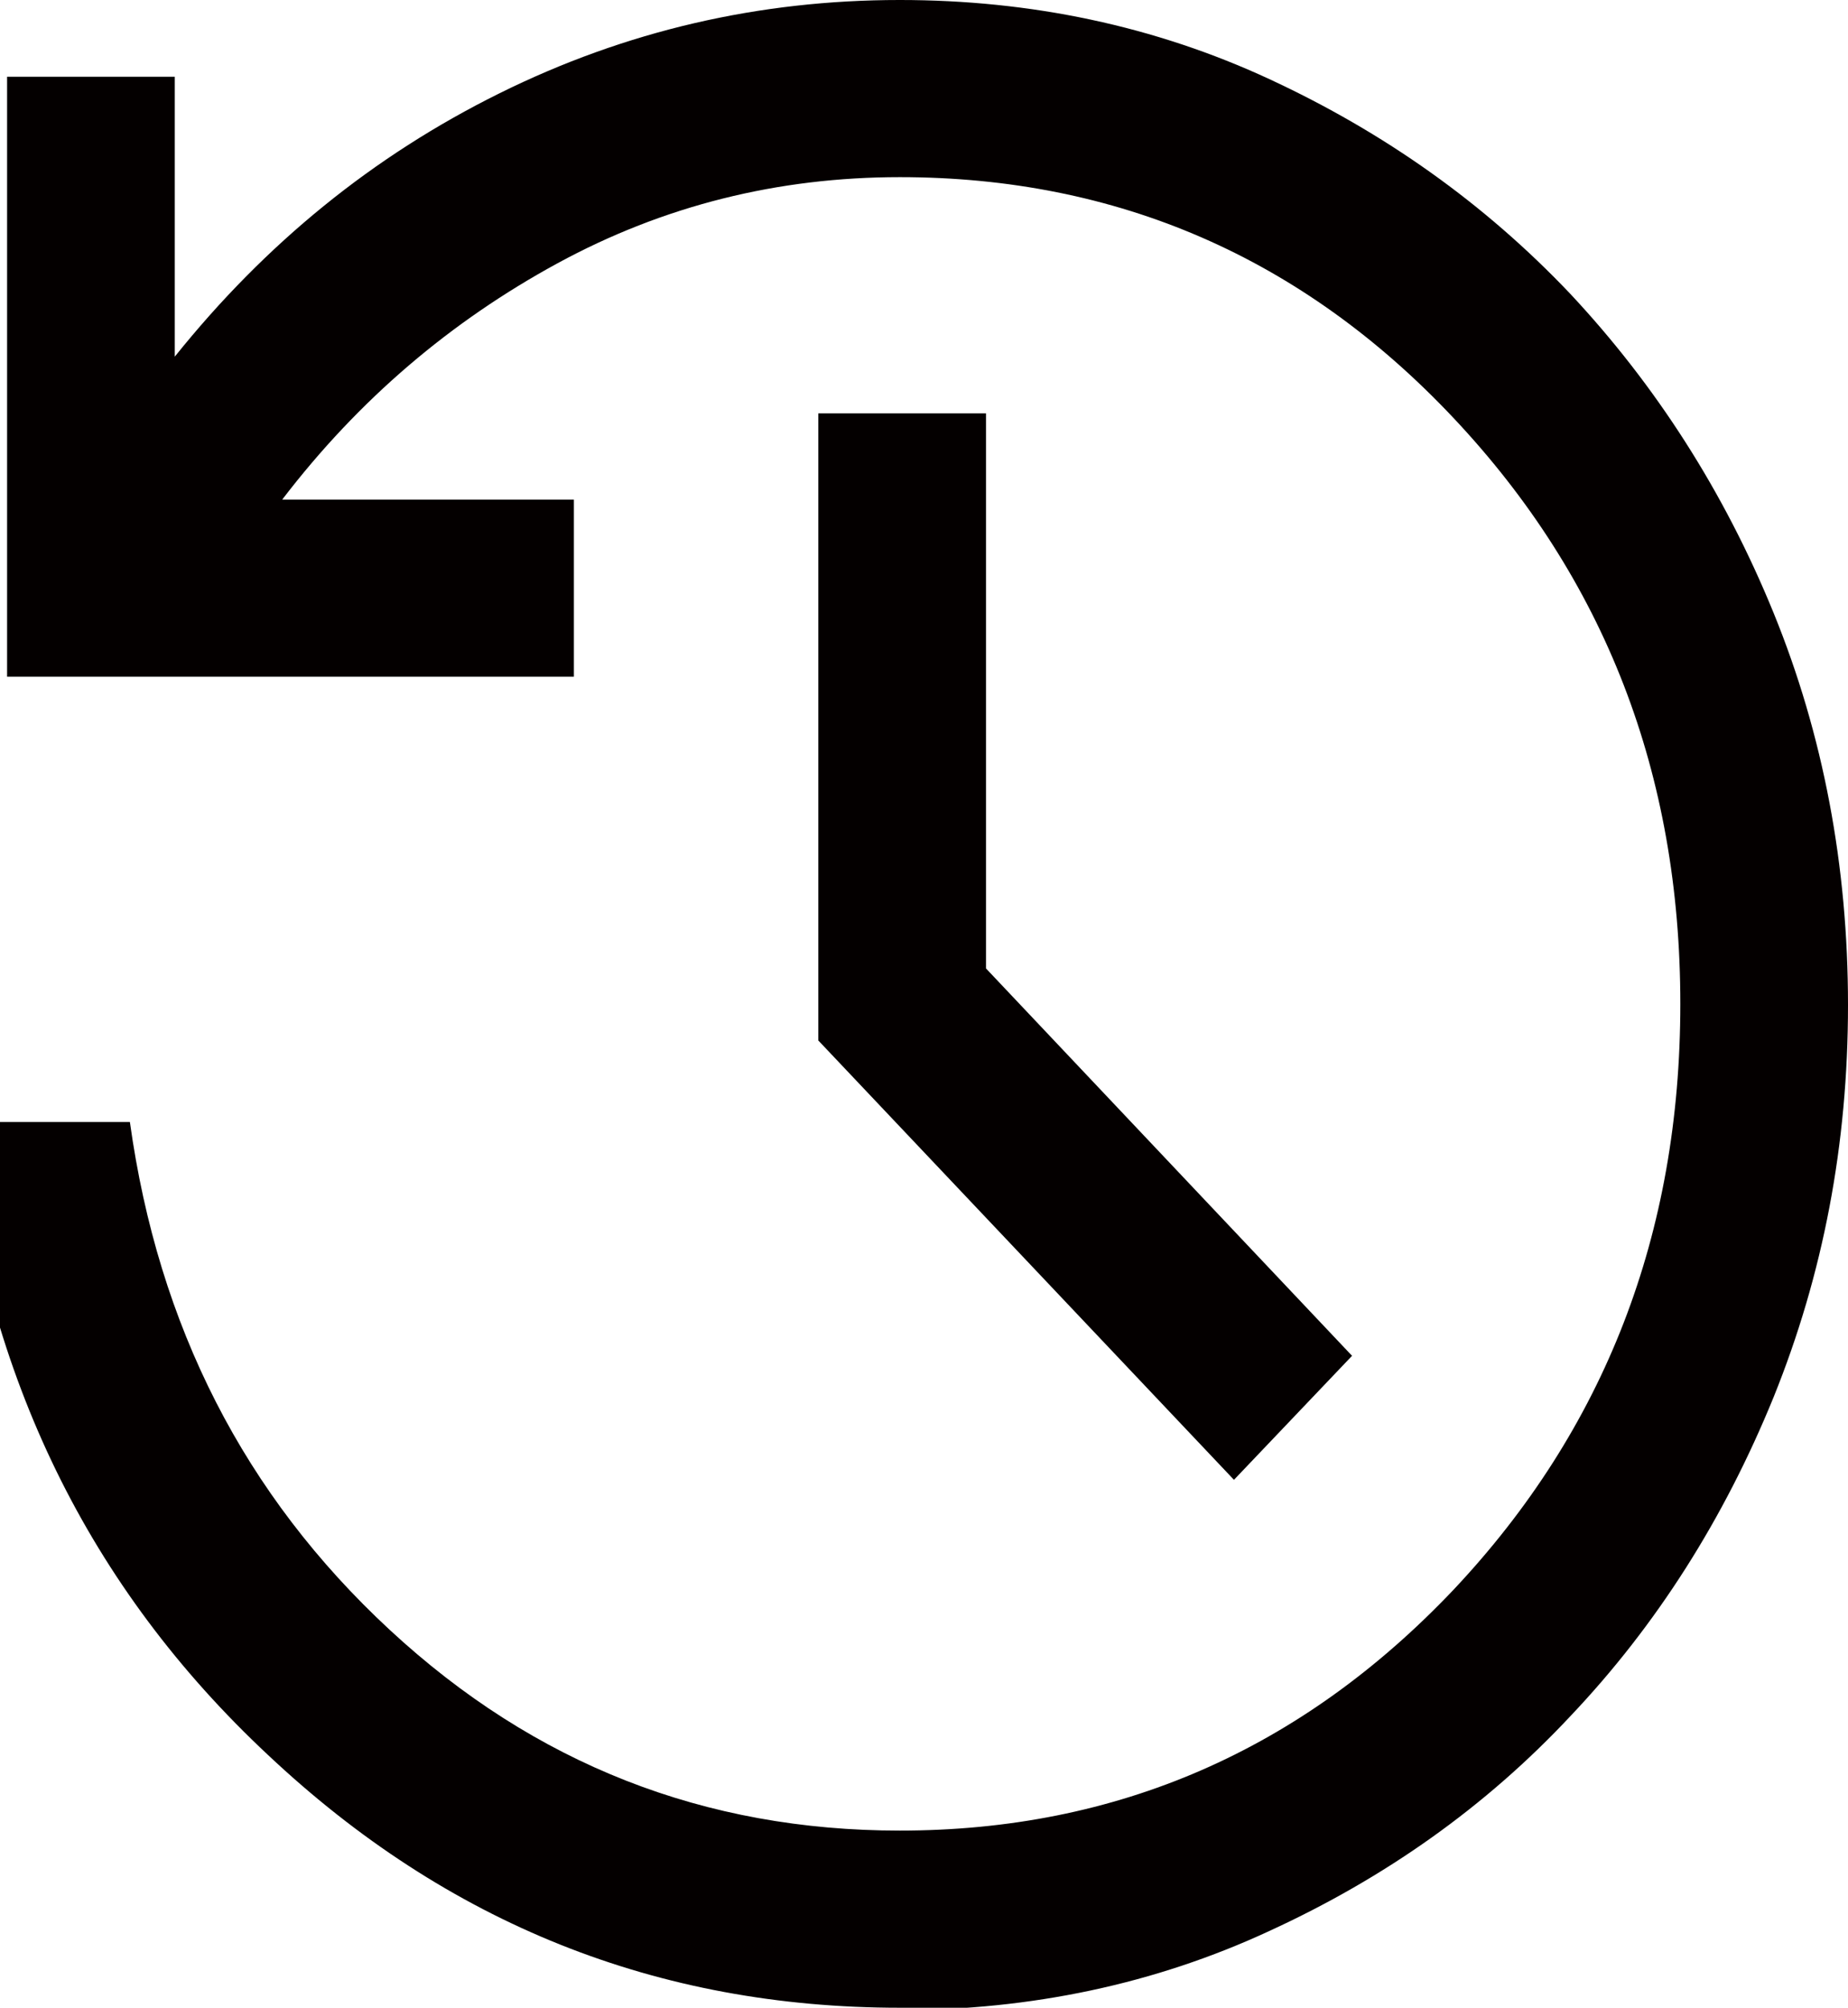 <?xml version="1.0" encoding="UTF-8"?>
<svg id="_レイヤー_1" data-name="レイヤー_1" xmlns="http://www.w3.org/2000/svg" version="1.1" viewBox="0 0 15.65 17">
  <!-- Generator: Adobe Illustrator 29.8.1, SVG Export Plug-In . SVG Version: 2.1.1 Build 2)  -->
  <defs>
    <style>
      .st0 {
        fill: #040000;
      }
    </style>
  </defs>
  <path class="st0" d="M7.62,17c-2.05,0-3.83-.71-5.35-2.14C.75,13.44-.12,11.65-.35,9.5h1.45c.24,1.73.97,3.16,2.2,4.3,1.23,1.14,2.67,1.7,4.32,1.7,1.84,0,3.4-.68,4.69-2.04,1.28-1.36,1.92-3.01,1.92-4.96s-.64-3.6-1.92-4.96c-1.28-1.36-2.85-2.04-4.69-2.04-1.03,0-2,.24-2.9.73-.9.49-1.68,1.15-2.33,2h2.47v1.5H.06V.65h1.42v2.37c.77-.96,1.68-1.7,2.75-2.23,1.07-.53,2.2-.79,3.39-.79,1.11,0,2.16.22,3.13.67.97.45,1.82,1.05,2.55,1.82.72.77,1.3,1.67,1.72,2.7.42,1.03.63,2.14.63,3.32s-.21,2.28-.63,3.32c-.42,1.03-.99,1.93-1.72,2.7-.72.77-1.57,1.37-2.55,1.82-.97.45-2.02.67-3.13.67ZM10.45,12.53l-3.52-3.72V3.5h1.42v4.7l3.1,3.28-1,1.05Z"/>
</svg>